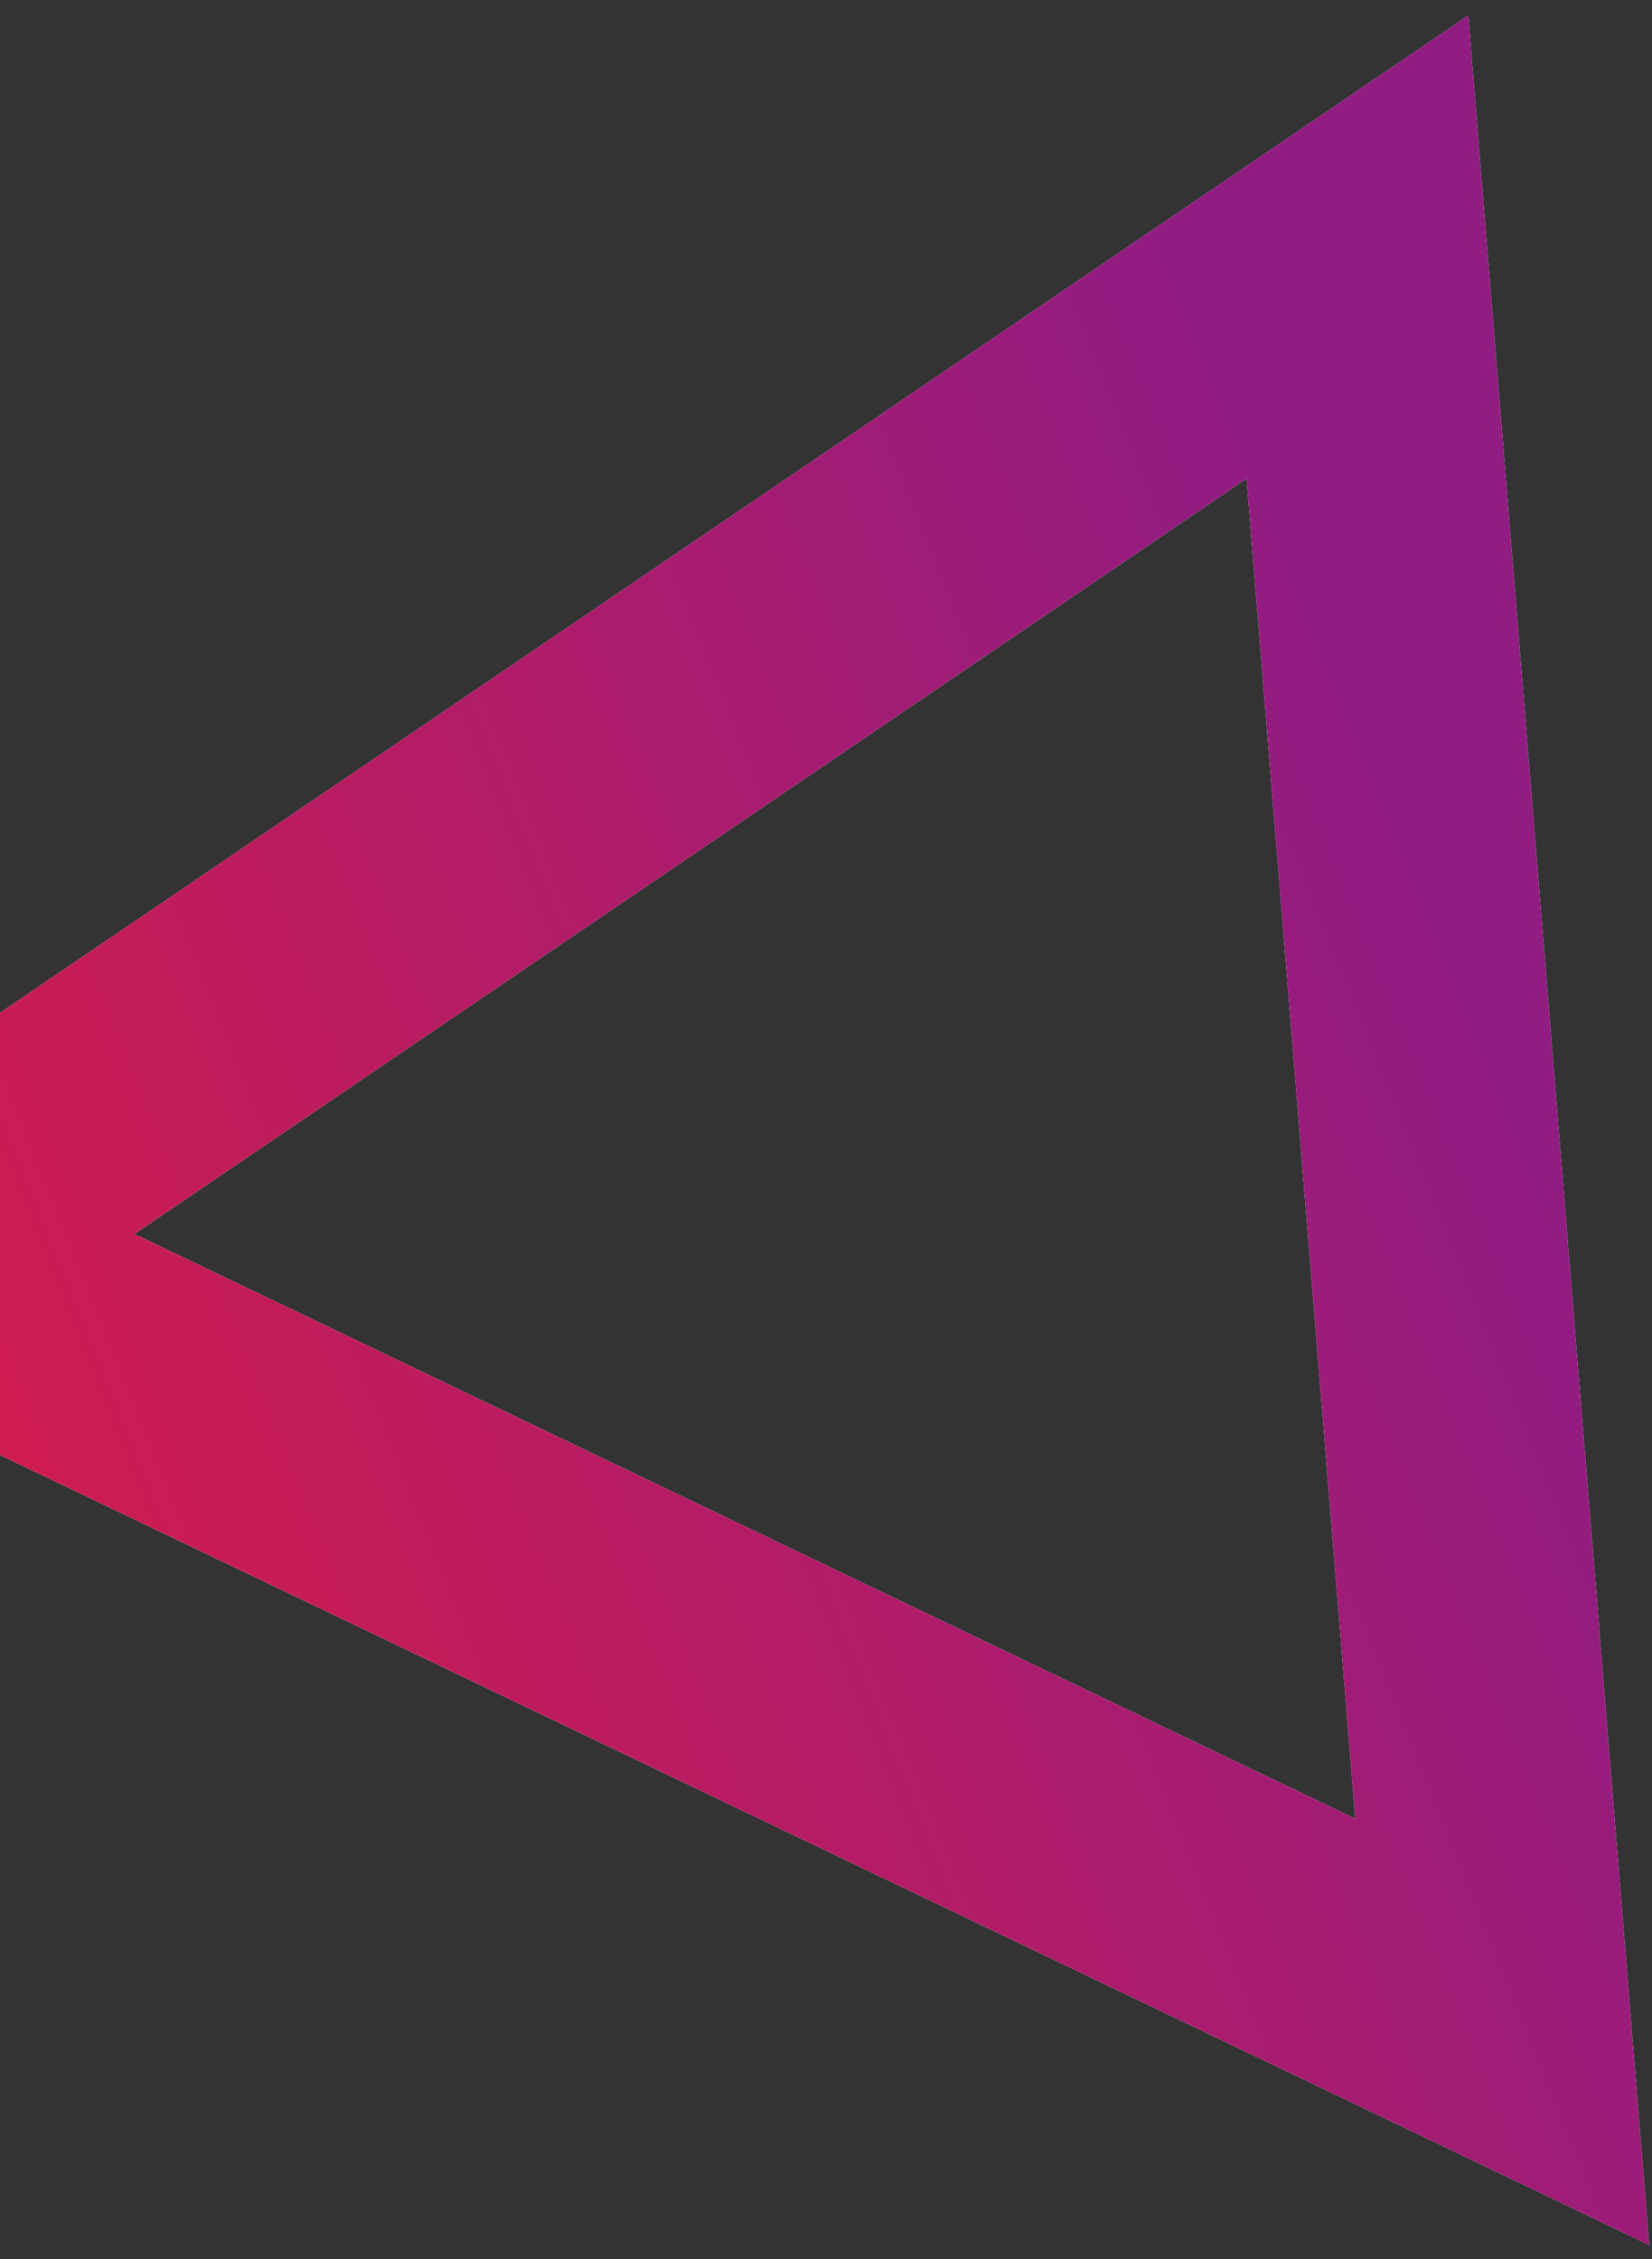 <svg xmlns="http://www.w3.org/2000/svg" width="49" height="67" viewBox="0 0 49 67"><rect x="0" y="0" width="49" height="67" fill="#333333" stroke="none"/><defs><linearGradient id="fmaxa" x1="-11.32" x2="48.68" y1="45.58" y2="21.46" gradientUnits="userSpaceOnUse"><stop offset="0" stop-color="#d61c4b"/><stop offset=".1" stop-color="#d61c4b"/><stop offset=".88" stop-color="#911c82"/><stop offset="1" stop-color="#911c82"/></linearGradient></defs><g><g><path fill="#fff" d="M-11.324 37.728L43.55.46l5.366 66.116zm51.523 16.208l-3.225-39.743L3.989 36.596c11.562 5.538 24.648 11.803 36.21 17.34z"/><path fill="url(#fmaxa)" d="M-11.324 37.728L43.55.46l5.366 66.116zm51.523 16.208l-3.225-39.743L3.989 36.596c11.562 5.538 24.648 11.803 36.21 17.34z"/></g></g></svg>